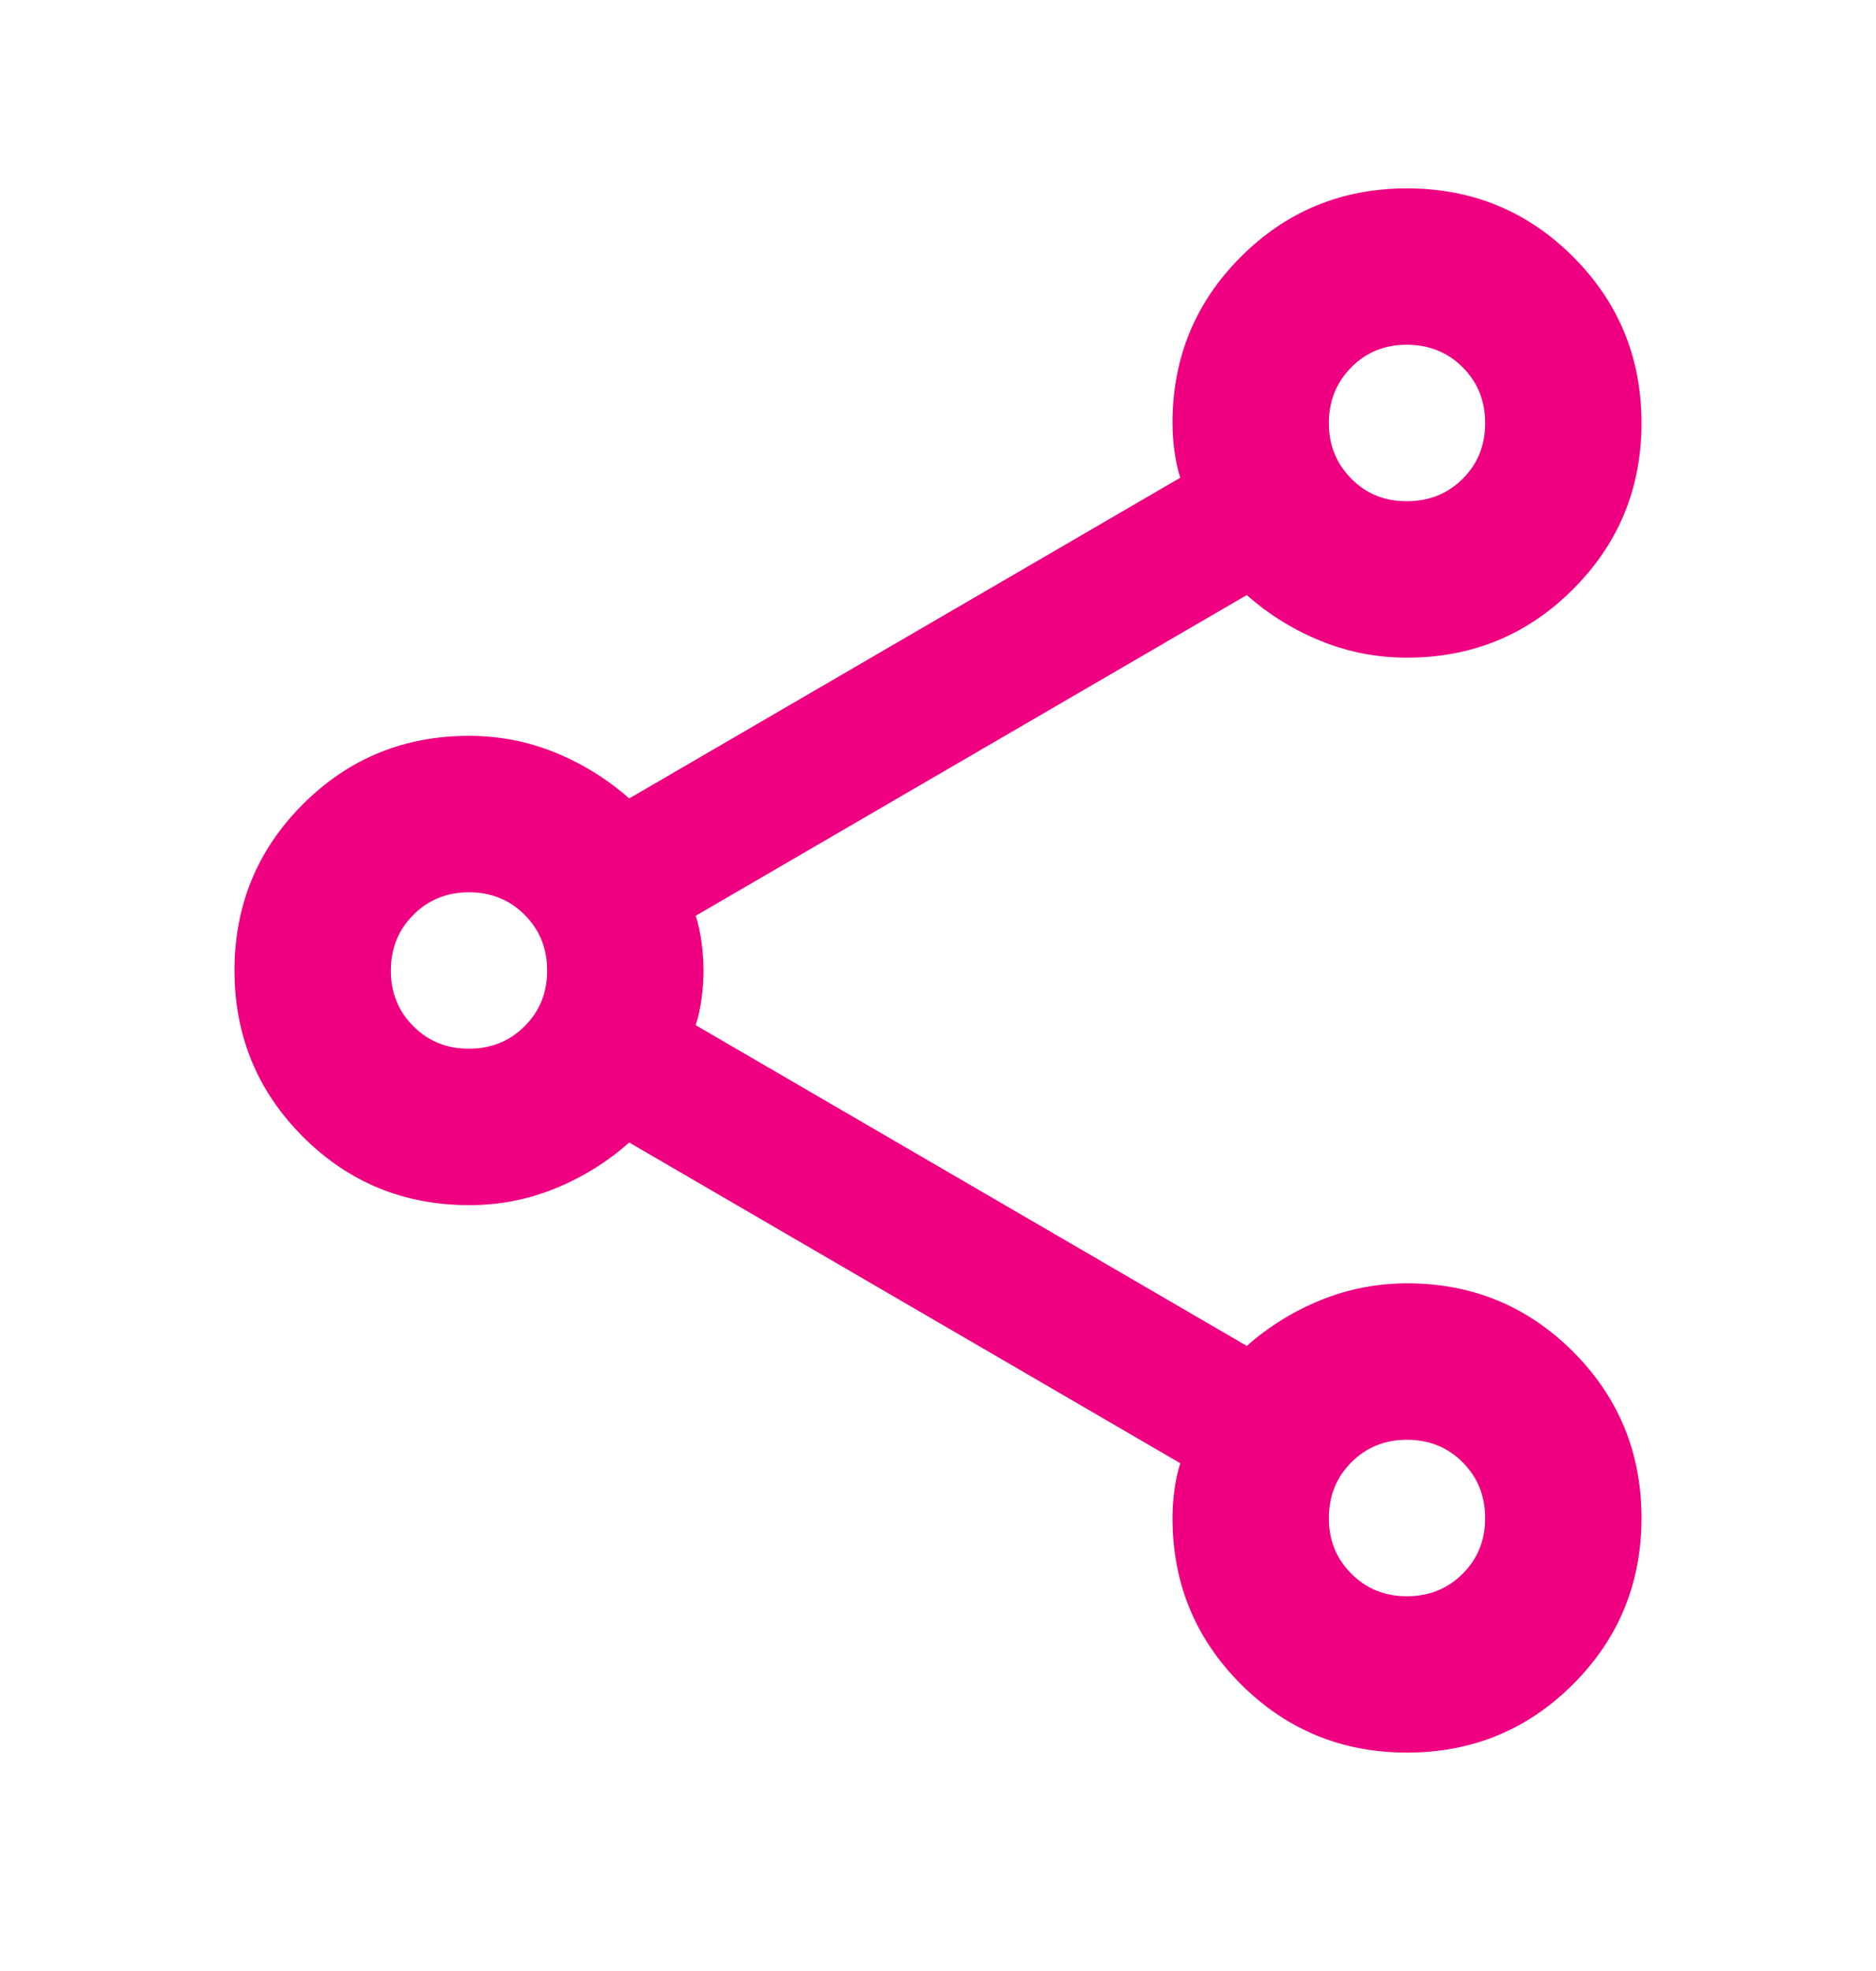 <svg width="20" height="21" viewBox="0 0 20 21" fill="none" xmlns="http://www.w3.org/2000/svg">
<path d="M15 18.673C14.306 18.673 13.715 18.43 13.229 17.944C12.743 17.458 12.5 16.868 12.5 16.173C12.5 16.076 12.507 15.975 12.521 15.871C12.535 15.766 12.556 15.673 12.583 15.59L6.708 12.173C6.472 12.382 6.208 12.545 5.917 12.663C5.625 12.782 5.319 12.841 5 12.84C4.306 12.84 3.715 12.597 3.229 12.111C2.743 11.625 2.5 11.034 2.5 10.34C2.5 9.645 2.743 9.055 3.229 8.569C3.715 8.083 4.306 7.84 5 7.84C5.319 7.84 5.625 7.899 5.917 8.017C6.208 8.136 6.472 8.299 6.708 8.507L12.583 5.09C12.556 5.007 12.535 4.913 12.521 4.809C12.507 4.705 12.5 4.604 12.5 4.507C12.5 3.812 12.743 3.222 13.229 2.736C13.715 2.25 14.306 2.007 15 2.007C15.694 2.007 16.285 2.25 16.771 2.736C17.257 3.222 17.5 3.812 17.5 4.507C17.5 5.201 17.257 5.791 16.771 6.277C16.285 6.764 15.694 7.007 15 7.007C14.681 7.007 14.375 6.948 14.083 6.83C13.792 6.712 13.528 6.549 13.292 6.34L7.417 9.757C7.444 9.84 7.465 9.934 7.479 10.038C7.493 10.143 7.5 10.243 7.5 10.34C7.5 10.437 7.493 10.537 7.479 10.642C7.465 10.747 7.444 10.841 7.417 10.923L13.292 14.34C13.528 14.132 13.792 13.969 14.083 13.851C14.375 13.733 14.681 13.674 15 13.673C15.694 13.673 16.285 13.916 16.771 14.402C17.257 14.889 17.5 15.479 17.5 16.173C17.5 16.868 17.257 17.458 16.771 17.944C16.285 18.43 15.694 18.673 15 18.673ZM15 5.34C15.236 5.34 15.434 5.26 15.594 5.101C15.754 4.941 15.834 4.743 15.833 4.507C15.833 4.27 15.753 4.072 15.593 3.913C15.434 3.754 15.236 3.674 15 3.673C14.764 3.672 14.566 3.752 14.407 3.913C14.247 4.074 14.167 4.272 14.167 4.507C14.166 4.741 14.246 4.939 14.407 5.101C14.567 5.262 14.765 5.342 15 5.34ZM5 11.173C5.236 11.173 5.434 11.093 5.594 10.933C5.754 10.773 5.834 10.575 5.833 10.34C5.833 10.104 5.753 9.907 5.593 9.747C5.434 9.587 5.236 9.507 5 9.507C4.764 9.507 4.566 9.587 4.407 9.747C4.247 9.907 4.167 10.104 4.167 10.34C4.166 10.575 4.246 10.774 4.407 10.934C4.567 11.095 4.765 11.174 5 11.173ZM15 17.007C15.236 17.007 15.434 16.927 15.594 16.767C15.754 16.607 15.834 16.409 15.833 16.173C15.833 15.938 15.753 15.74 15.593 15.58C15.434 15.42 15.236 15.34 15 15.34C14.764 15.34 14.566 15.42 14.407 15.58C14.247 15.74 14.167 15.938 14.167 16.173C14.166 16.409 14.246 16.607 14.407 16.767C14.567 16.928 14.765 17.008 15 17.007Z" fill="#EF0081"/>
</svg>
